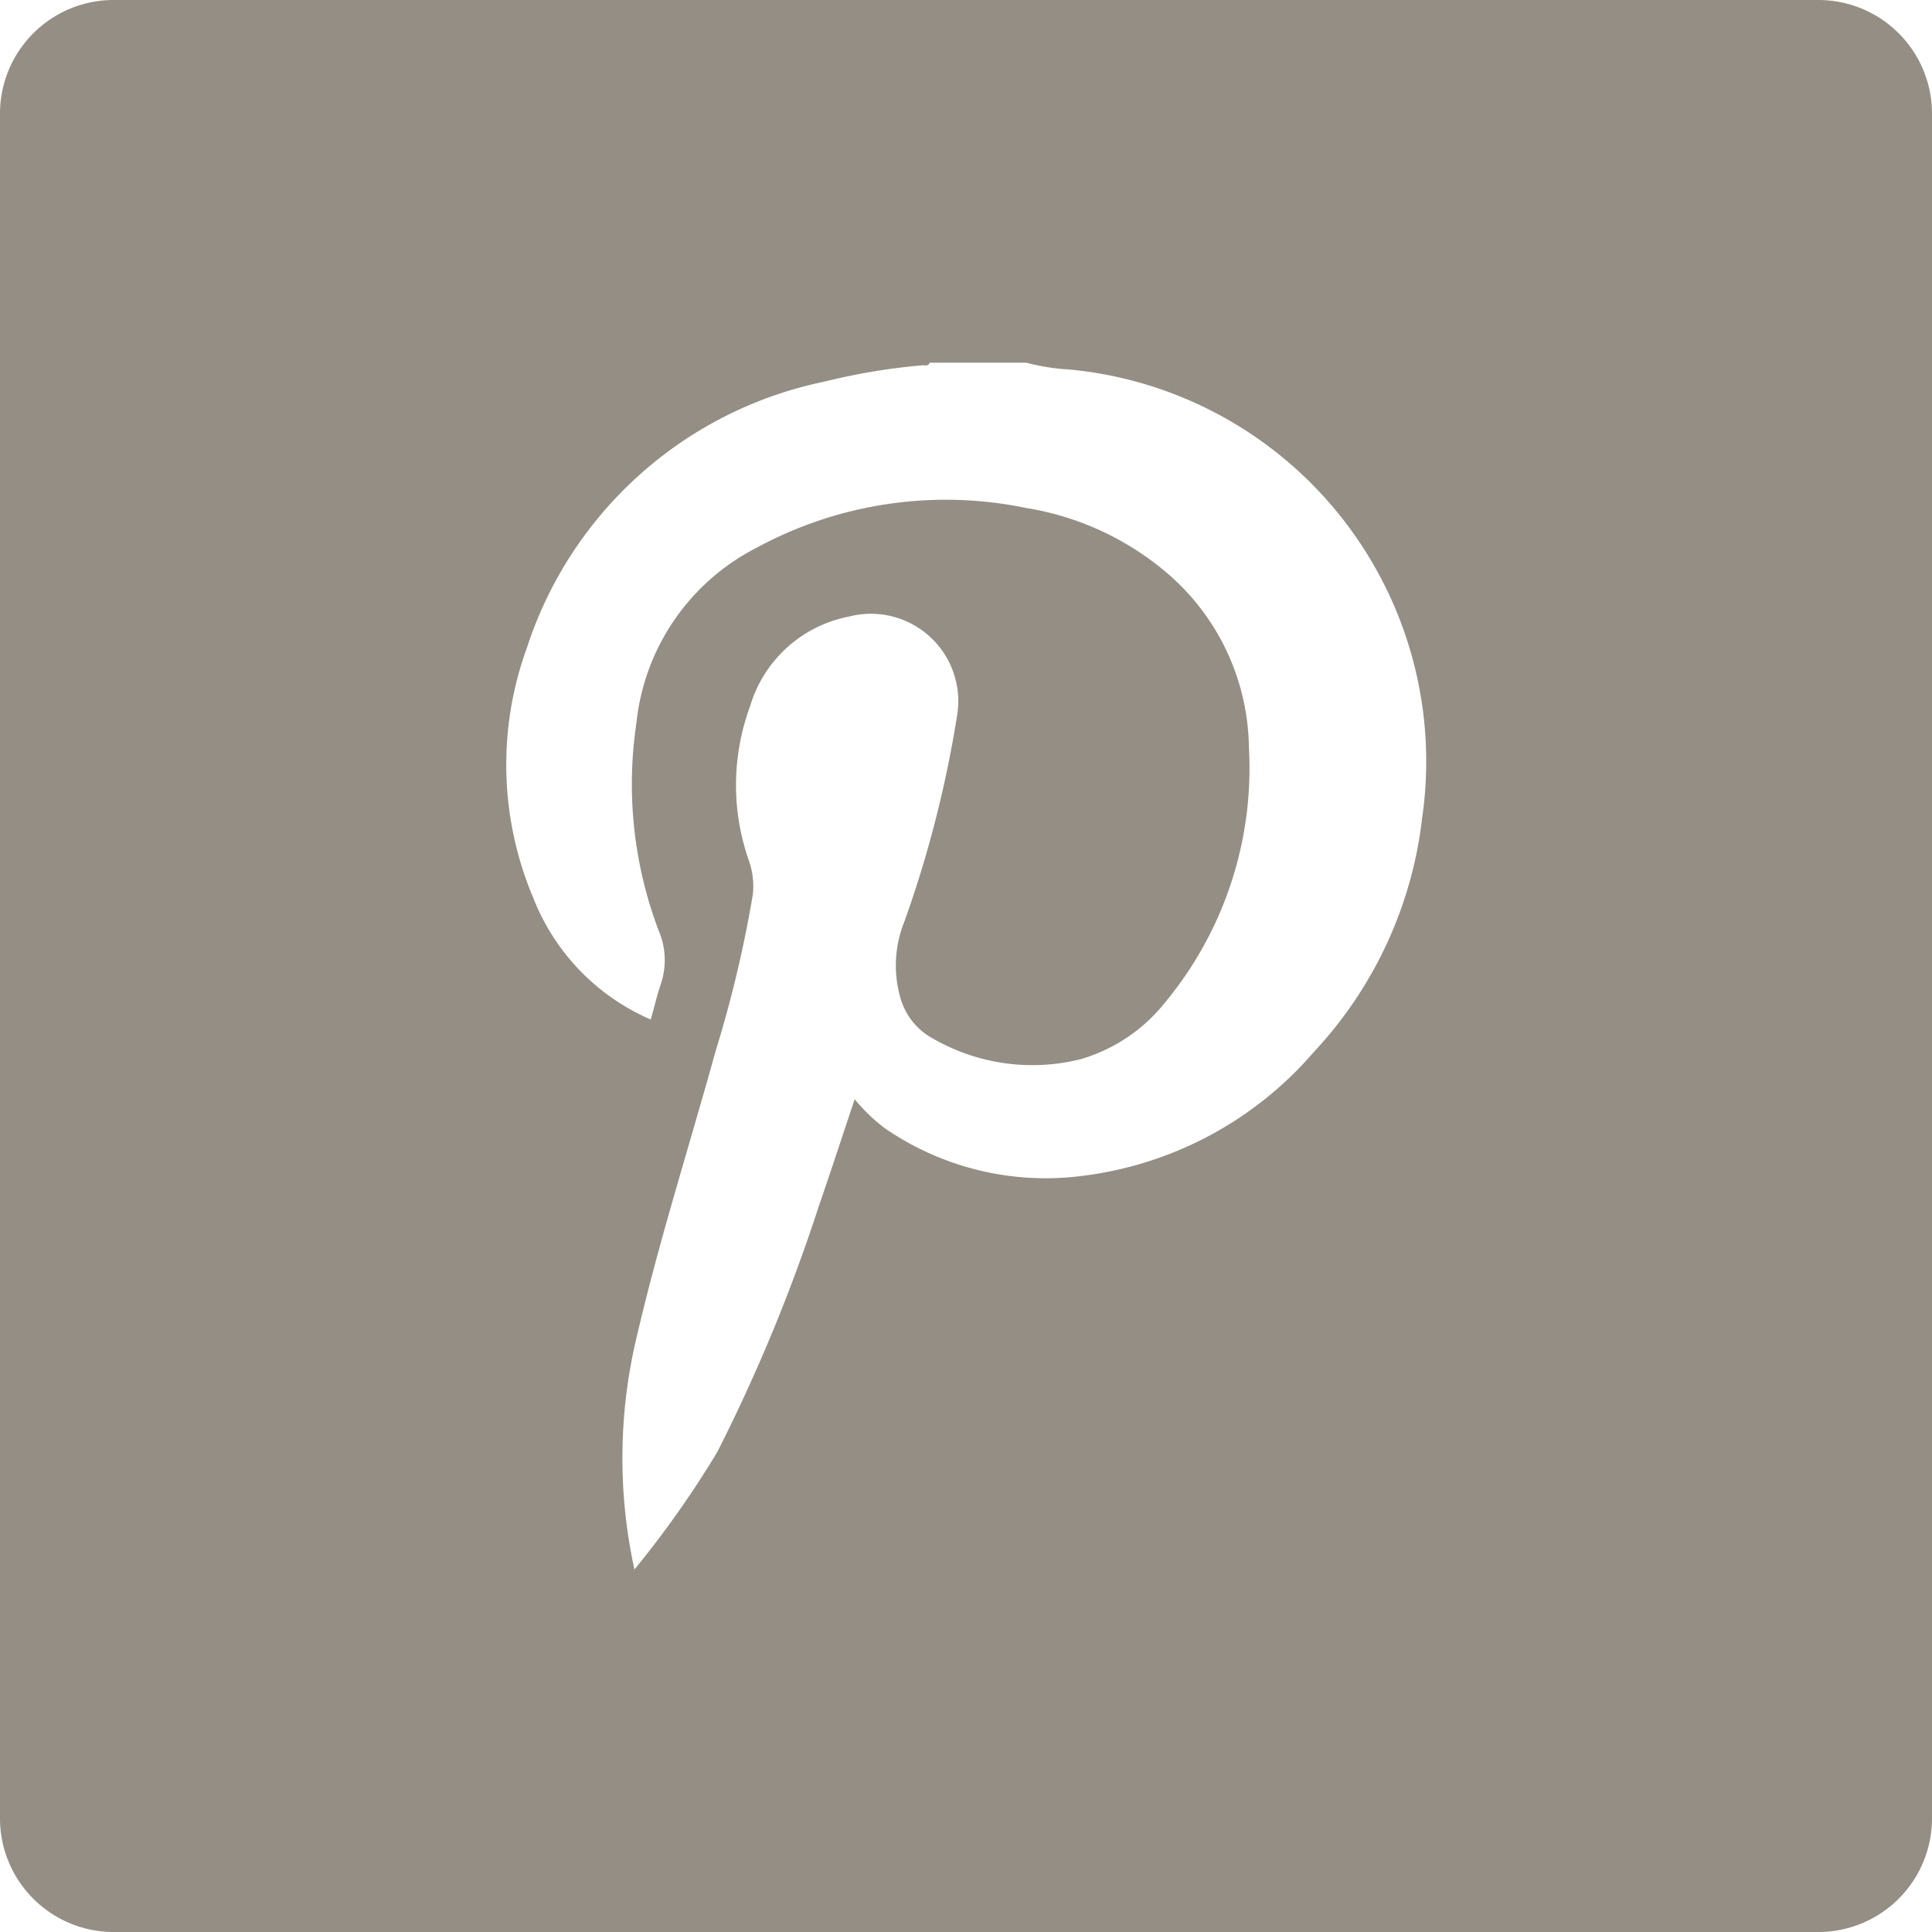 <svg id="Camada_2" data-name="Camada 2" xmlns="http://www.w3.org/2000/svg" width="34" height="34" viewBox="0 0 34 34">
  <g id="Camada_1" data-name="Camada 1">
    <path id="Caminho_33" data-name="Caminho 33" d="M32,0H2A2,2,0,0,0,0,2V32a2,2,0,0,0,2,2H32a2,2,0,0,0,2-2V2a2,2,0,0,0-2-2ZM25.024,14.424a7.231,7.231,0,0,1-1.9,4.086,6.405,6.405,0,0,1-4.035,2.178,4.994,4.994,0,0,1-3.515-.831,3.062,3.062,0,0,1-.533-.513c-.215.642-.419,1.27-.635,1.894a30.122,30.122,0,0,1-1.785,4.319,17.753,17.753,0,0,1-1.456,2.064,9.187,9.187,0,0,1,.057-4.166c.393-1.675.917-3.313,1.375-4.97a21.2,21.2,0,0,0,.651-2.739,1.354,1.354,0,0,0-.072-.61,4.006,4.006,0,0,1,.022-2.7,2.263,2.263,0,0,1,1.737-1.584,1.538,1.538,0,0,1,1.905,1.759,19.993,19.993,0,0,1-.924,3.606,2.071,2.071,0,0,0-.06,1.379,1.174,1.174,0,0,0,.569.684,3.5,3.5,0,0,0,2.584.362,2.946,2.946,0,0,0,1.494-1,6.46,6.46,0,0,0,1.476-4.483,4.109,4.109,0,0,0-1.446-3.079,5.063,5.063,0,0,0-2.473-1.14,6.982,6.982,0,0,0-4.746.7A3.917,3.917,0,0,0,11.2,12.723a7.269,7.269,0,0,0,.39,3.65,1.322,1.322,0,0,1,.033.964c-.067.2-.112.4-.17.605a3.864,3.864,0,0,1-2.064-2.13,6.015,6.015,0,0,1-.114-4.419A6.986,6.986,0,0,1,14.5,6.718a11.193,11.193,0,0,1,1.737-.29c.043,0,.1.021.123-.045h1.7a3.834,3.834,0,0,0,.763.12,6.928,6.928,0,0,1,6.2,7.922Z" fill="#948e84"/>
  </g>
</svg>
